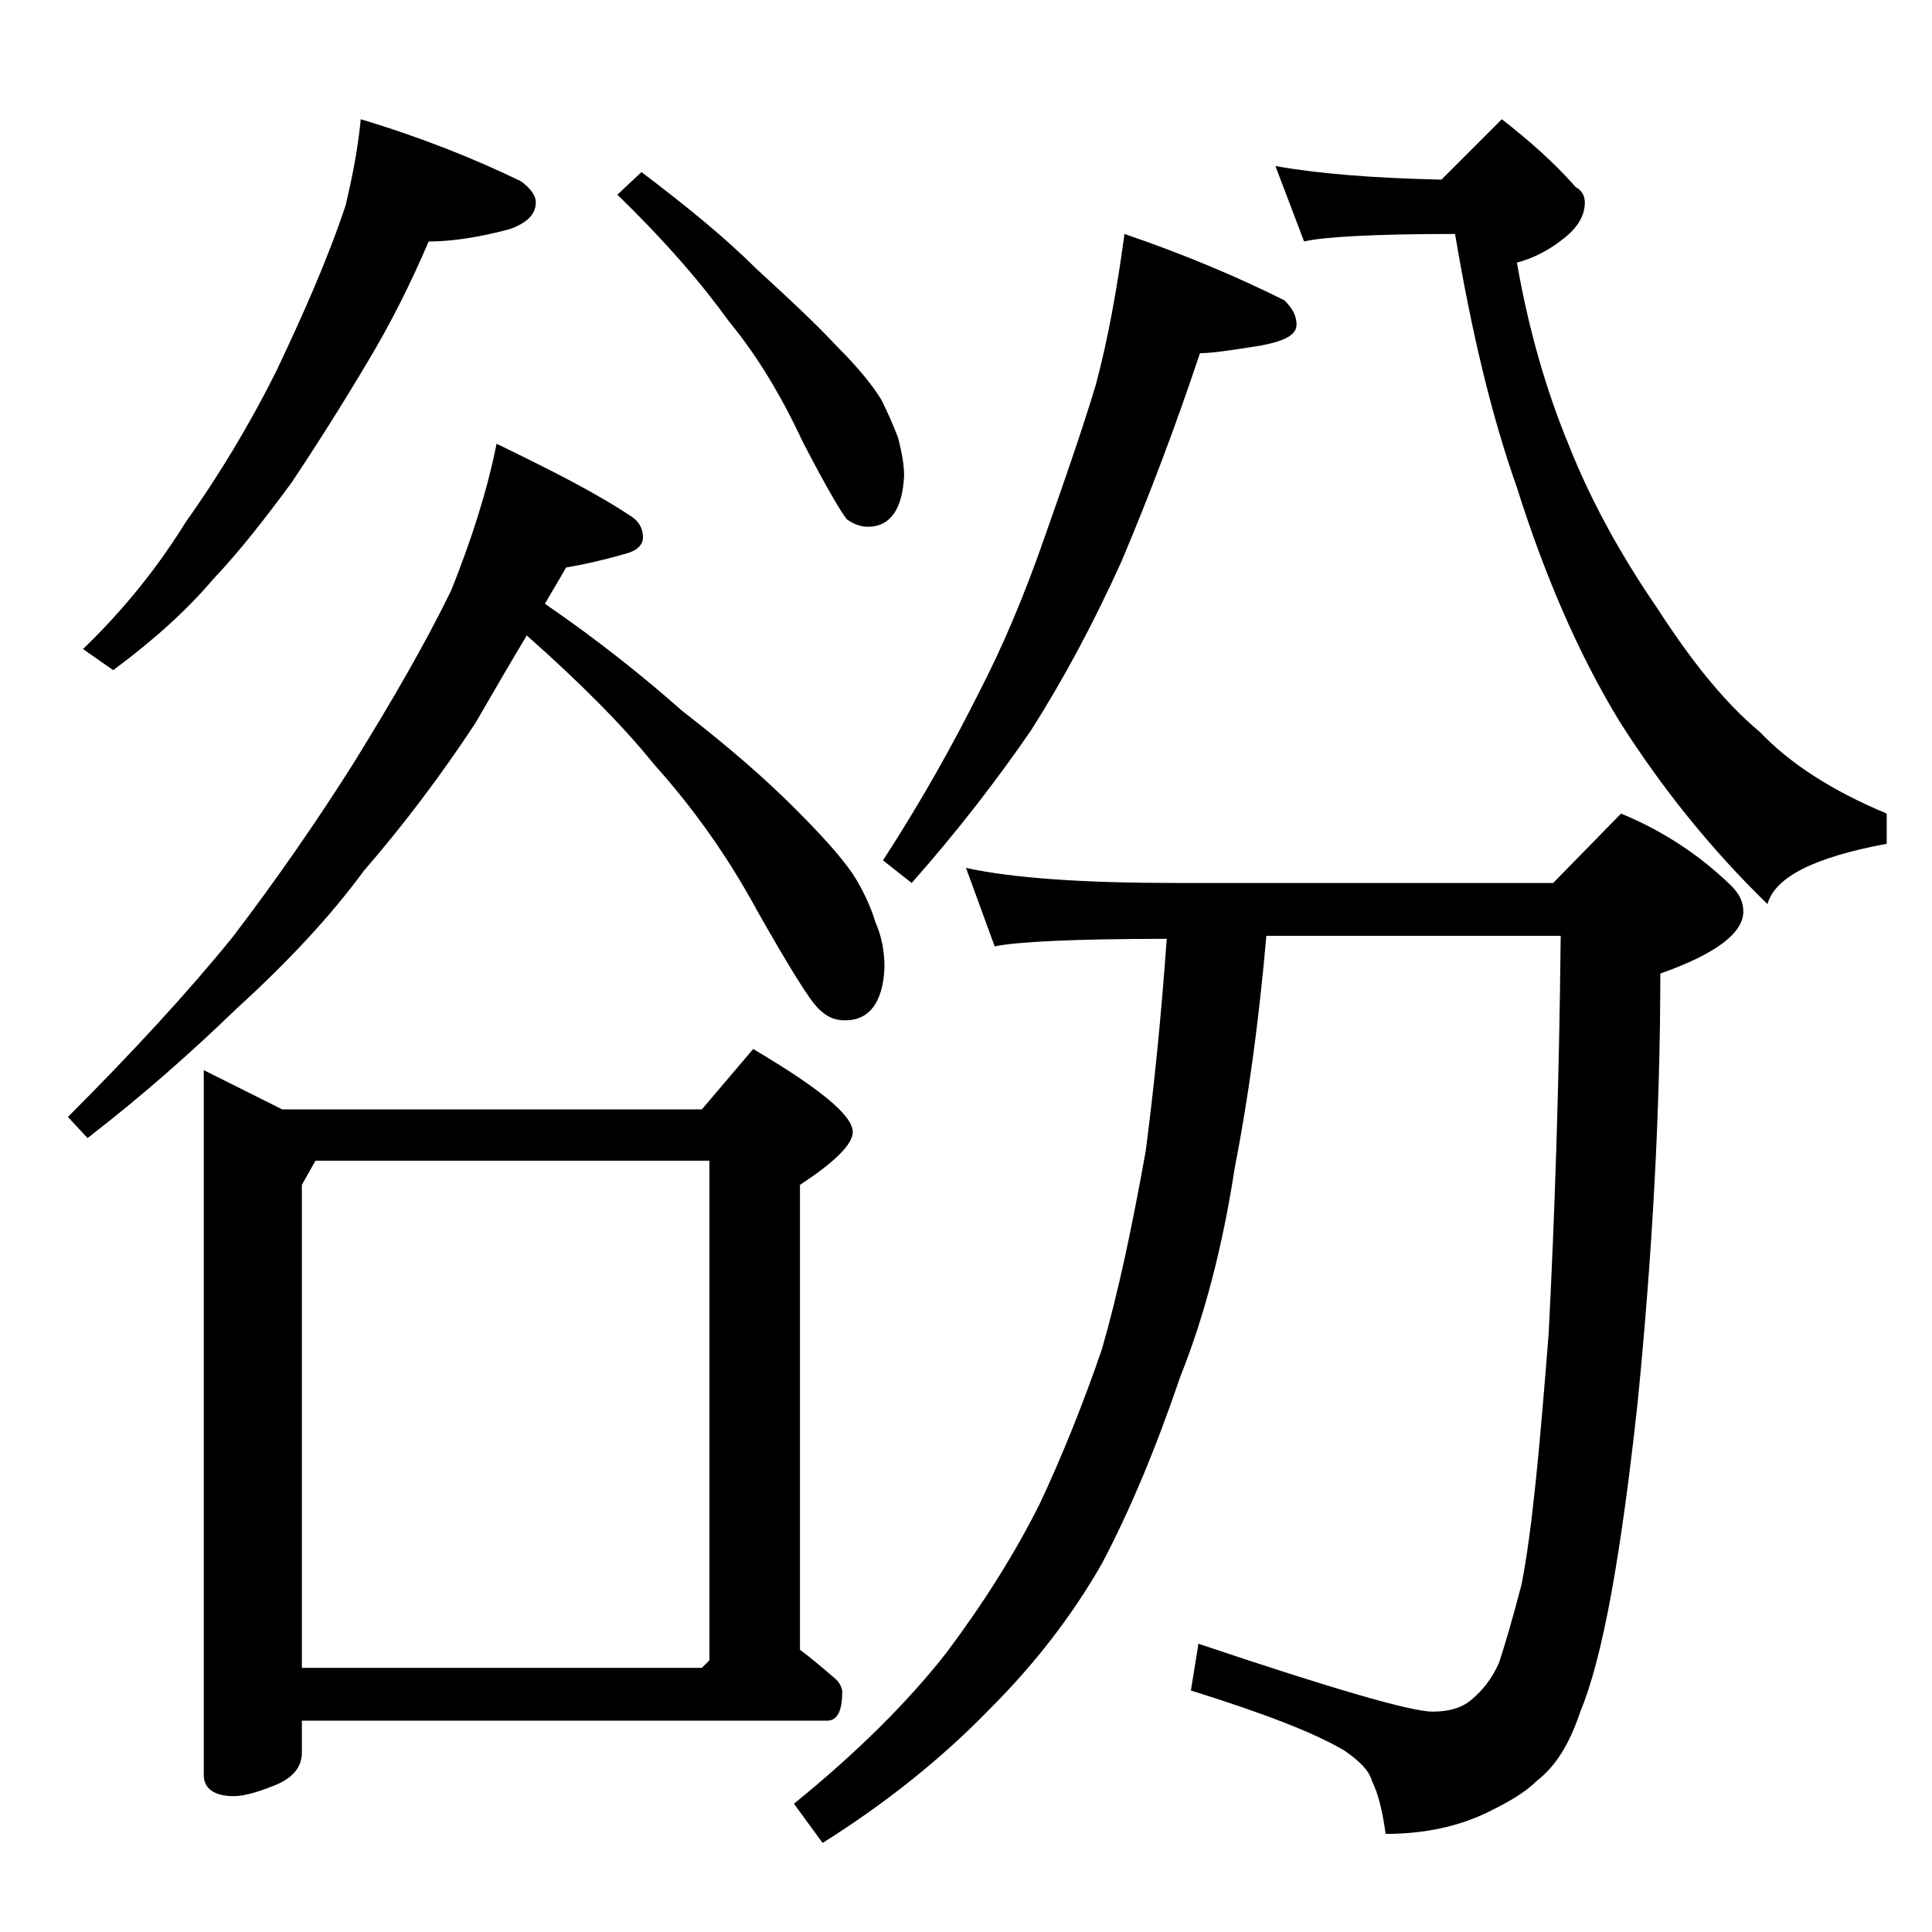 <?xml version="1.0" encoding="utf-8"?>
<!-- Generator: Adobe Illustrator 18.0.0, SVG Export Plug-In . SVG Version: 6.00 Build 0)  -->
<!DOCTYPE svg PUBLIC "-//W3C//DTD SVG 1.1//EN" "http://www.w3.org/Graphics/SVG/1.1/DTD/svg11.dtd">
<svg version="1.1" id="Layer_1" xmlns="http://www.w3.org/2000/svg" xmlns:xlink="http://www.w3.org/1999/xlink" x="0px" y="0px"
	 viewBox="0 0 128 128" enable-background="new 0 0 128 128" xml:space="preserve">
<path d="M32.9,29.4c3.5,1.7,6.5,3.2,8.9,4.8c0.5,0.3,0.8,0.8,0.8,1.4c0,0.5-0.4,0.9-1.2,1.1c-1.4,0.4-2.7,0.7-3.9,0.9
	c-0.5,0.9-1,1.7-1.4,2.4c3.5,2.4,6.5,4.8,9.1,7.1c3.1,2.4,5.5,4.5,7.4,6.4c1.7,1.7,3,3.1,3.9,4.4c0.7,1.1,1.2,2.2,1.5,3.2
	c0.4,0.9,0.6,1.9,0.6,3c-0.1,2.3-1,3.5-2.6,3.5c-0.7,0-1.2-0.2-1.8-0.8c-0.6-0.6-1.9-2.7-4-6.4c-2-3.7-4.3-6.9-6.9-9.8
	c-2.1-2.6-4.9-5.4-8.4-8.5c-1.2,2-2.3,3.9-3.4,5.8c-2.3,3.5-4.8,6.8-7.4,9.8c-2.2,3-5,6-8.4,9.1c-3.1,3-6.4,5.9-9.9,8.6L4.5,74
	c4.2-4.2,7.9-8.2,10.9-11.9c2.9-3.8,5.6-7.7,8-11.5c2.6-4.2,4.8-8,6.5-11.5C31.3,35.6,32.3,32.4,32.9,29.4z M23.9,7.9
	c4,1.2,7.5,2.6,10.6,4.1c0.7,0.5,1,1,1,1.4c0,0.8-0.6,1.4-1.8,1.8C31.8,15.7,30,16,28.4,16c-1.2,2.8-2.5,5.4-4,7.9
	c-1.6,2.7-3.3,5.4-5.1,8.1c-1.7,2.3-3.4,4.5-5.2,6.4c-1.7,2-3.9,4-6.6,6l-2-1.4c2.8-2.7,5-5.5,6.8-8.4c2.2-3.1,4.2-6.4,6-10
	c1.8-3.8,3.4-7.4,4.6-11C23.3,11.9,23.7,10,23.9,7.9z M13.5,70.9l5.2,2.6h27.8l3.4-4c4.4,2.6,6.6,4.4,6.6,5.5c0,0.8-1.2,2-3.5,3.5
	v30.8c0.8,0.6,1.5,1.2,2.2,1.8c0.4,0.3,0.6,0.7,0.6,1c0,1.2-0.3,1.9-1,1.9H20v2.1c0,0.9-0.5,1.6-1.6,2.1c-1.2,0.5-2.2,0.8-2.9,0.8
	c-1.3,0-2-0.5-2-1.4V70.9z M20,110.5h26.5L47,110V76.9H20.9L20,78.5V110.5z M42.5,11.4c2.9,2.2,5.5,4.3,7.6,6.4
	c2.3,2.1,4.1,3.8,5.4,5.2c1.3,1.3,2.3,2.5,2.9,3.5c0.4,0.8,0.8,1.7,1.1,2.5c0.2,0.8,0.4,1.7,0.4,2.5c-0.1,2.2-0.9,3.4-2.4,3.4
	c-0.5,0-1-0.2-1.4-0.5c-0.4-0.5-1.4-2.2-2.9-5.1c-1.4-3-3-5.7-4.9-8c-1.8-2.5-4.2-5.3-7.4-8.4L42.5,11.4z M64,57.5
	c3.2,0.7,7.9,1,14,1h24.9l4.5-4.6c2.9,1.2,5.2,2.8,7,4.5c0.8,0.7,1.1,1.3,1.1,2c0,1.4-1.8,2.8-5.5,4.1c0,8.8-0.5,18.3-1.5,28.4
	c-1.1,10.1-2.3,16.9-3.8,20.5c-0.7,2.1-1.6,3.6-2.9,4.6c-0.8,0.8-1.9,1.4-3.1,2c-2,1-4.3,1.5-6.9,1.5c-0.2-1.5-0.5-2.7-0.9-3.5
	c-0.2-0.7-0.8-1.3-1.8-2c-2-1.2-5.4-2.5-10.2-4l0.5-3.1c8.9,3,14.1,4.5,15.5,4.5c1,0,1.9-0.2,2.6-0.8s1.3-1.3,1.8-2.4
	c0.4-1.2,0.9-2.9,1.5-5.2c0.7-3.5,1.2-9,1.8-16.6c0.4-7.8,0.7-16.5,0.8-26.4H83.9c-0.5,5.7-1.2,10.8-2.1,15.4
	c-0.8,5.2-2,9.8-3.6,13.8c-1.6,4.7-3.3,8.8-5.2,12.4c-2,3.5-4.5,6.7-7.4,9.6c-3.1,3.2-6.8,6.2-11.1,8.9l-1.9-2.6
	c4.2-3.4,7.6-6.8,10.1-10c2.4-3.2,4.5-6.5,6.2-9.9c1.5-3.2,2.9-6.7,4.1-10.2c1.1-3.8,2-8.1,2.9-13.1c0.5-3.8,1-8.5,1.4-14.1
	c-6.2,0-10,0.2-11.4,0.5L64,57.5z M74.5,15.5c4.1,1.4,7.6,2.9,10.6,4.4c0.5,0.5,0.8,1,0.8,1.6c0,0.7-0.8,1.1-2.4,1.4
	c-1.9,0.3-3.2,0.5-4,0.5c-1.6,4.8-3.3,9.3-5.2,13.8c-1.9,4.2-3.9,7.9-6,11.2c-2.2,3.2-4.8,6.6-7.9,10.1L58.5,57
	c2.6-4,4.7-7.8,6.4-11.2c1.5-2.9,2.9-6.2,4.2-9.9c1.3-3.7,2.5-7.1,3.5-10.4C73.4,22.5,74,19.2,74.5,15.5z M84.5,11
	c2.8,0.5,6.4,0.8,11,0.9l4-4c1.8,1.4,3.5,2.9,4.9,4.5c0.4,0.2,0.6,0.6,0.6,1c0,0.9-0.5,1.7-1.4,2.4c-1,0.8-2,1.3-3.1,1.6
	c0.8,4.6,2,8.6,3.4,12c1.5,3.8,3.5,7.4,5.9,10.9c2.2,3.4,4.4,6.2,6.8,8.2c2,2.1,4.8,3.9,8.4,5.4v2c-4.8,0.9-7.4,2.2-7.9,4
	c-3.8-3.7-7-7.7-9.8-12.1c-2.8-4.6-5-9.8-6.8-15.5c-1.7-4.8-3-10.3-4.1-16.8c-5.4,0-8.8,0.2-10,0.5L84.5,11z"/>
</svg>
